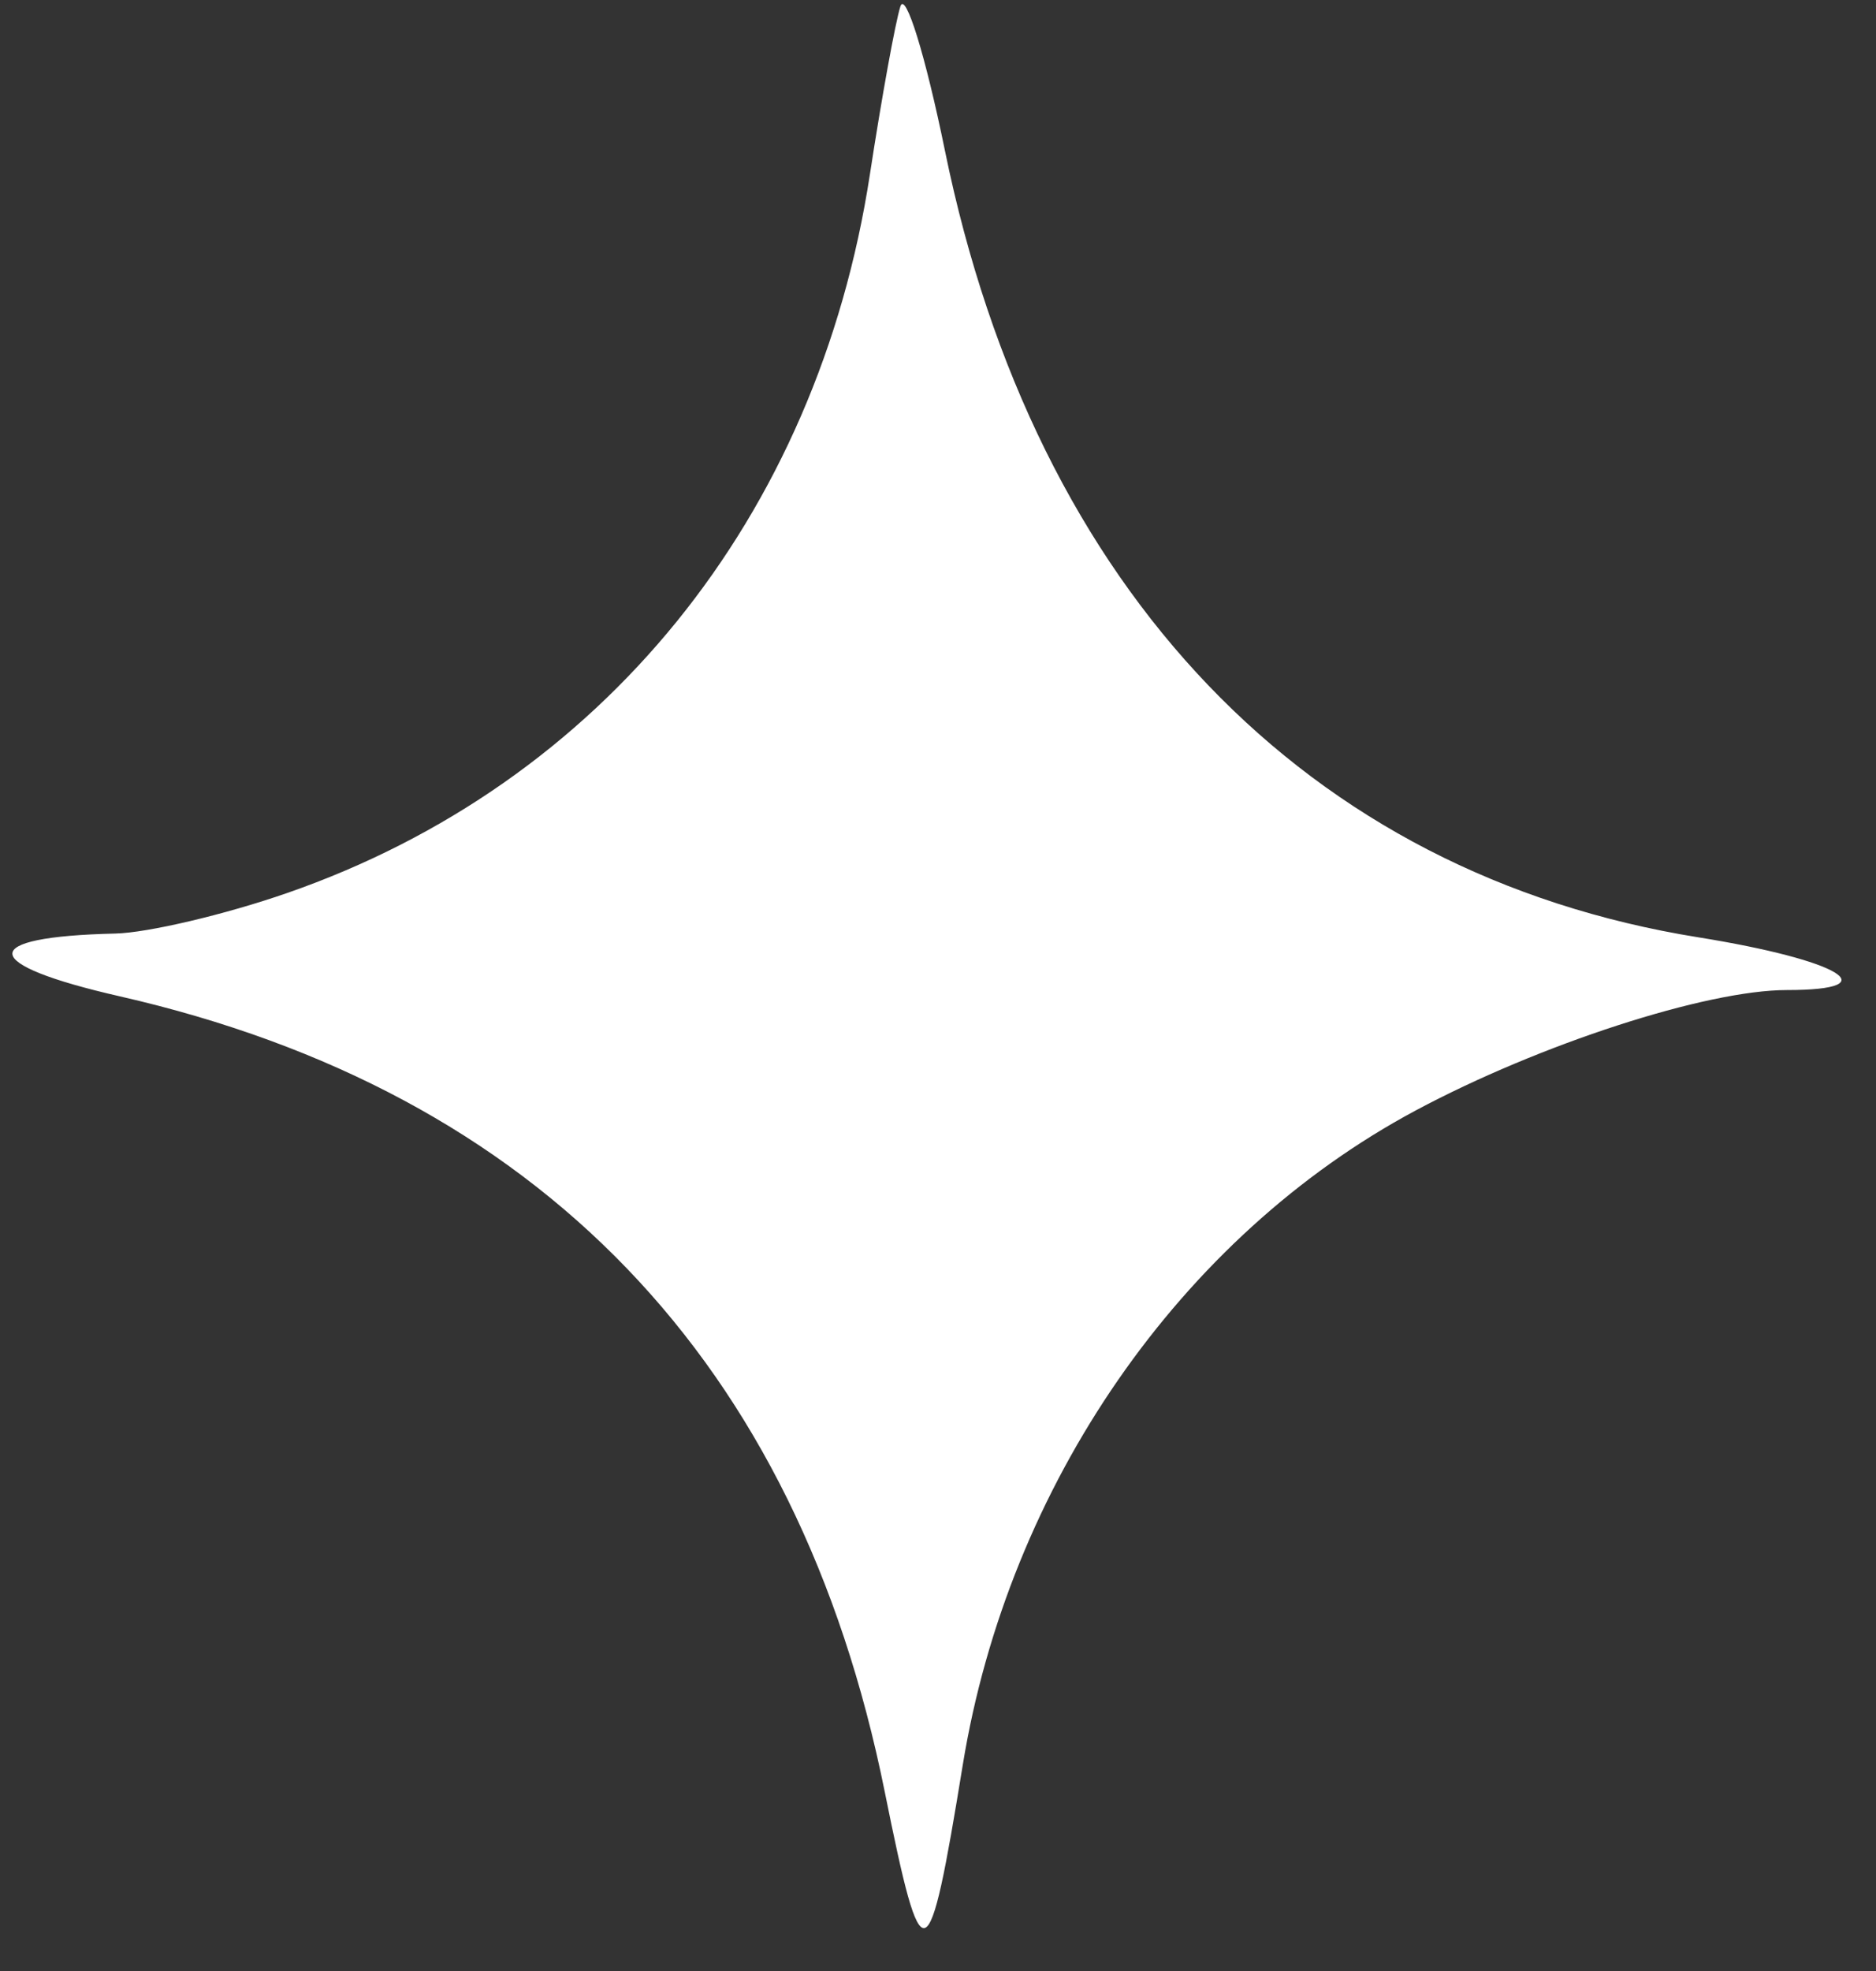 <svg width="40" height="42" viewBox="0 0 40 42" fill="none" xmlns="http://www.w3.org/2000/svg">
<rect x="0" y="0" width="40" height="42" fill="#333333" stroke="none"/>
<path fill-rule="evenodd" clip-rule="evenodd" d="M19.198 0.137C19.09 0.476 18.798 2.083 18.549 3.709C17.429 11.032 12.828 16.703 6.12 19.03C4.798 19.489 3.15 19.877 2.457 19.893C-0.504 19.961 -0.462 20.543 2.555 21.231C11.491 23.269 17.014 29.007 18.864 38.179C19.669 42.166 19.792 42.123 20.528 37.609C21.502 31.642 25.17 26.345 30.187 23.662C32.83 22.249 36.383 21.097 38.099 21.097C40.298 21.097 39.225 20.457 36.215 19.974C27.855 18.63 22.067 12.592 20.148 3.211C19.733 1.181 19.305 -0.202 19.198 0.137Z" fill="white"/>
</svg>
